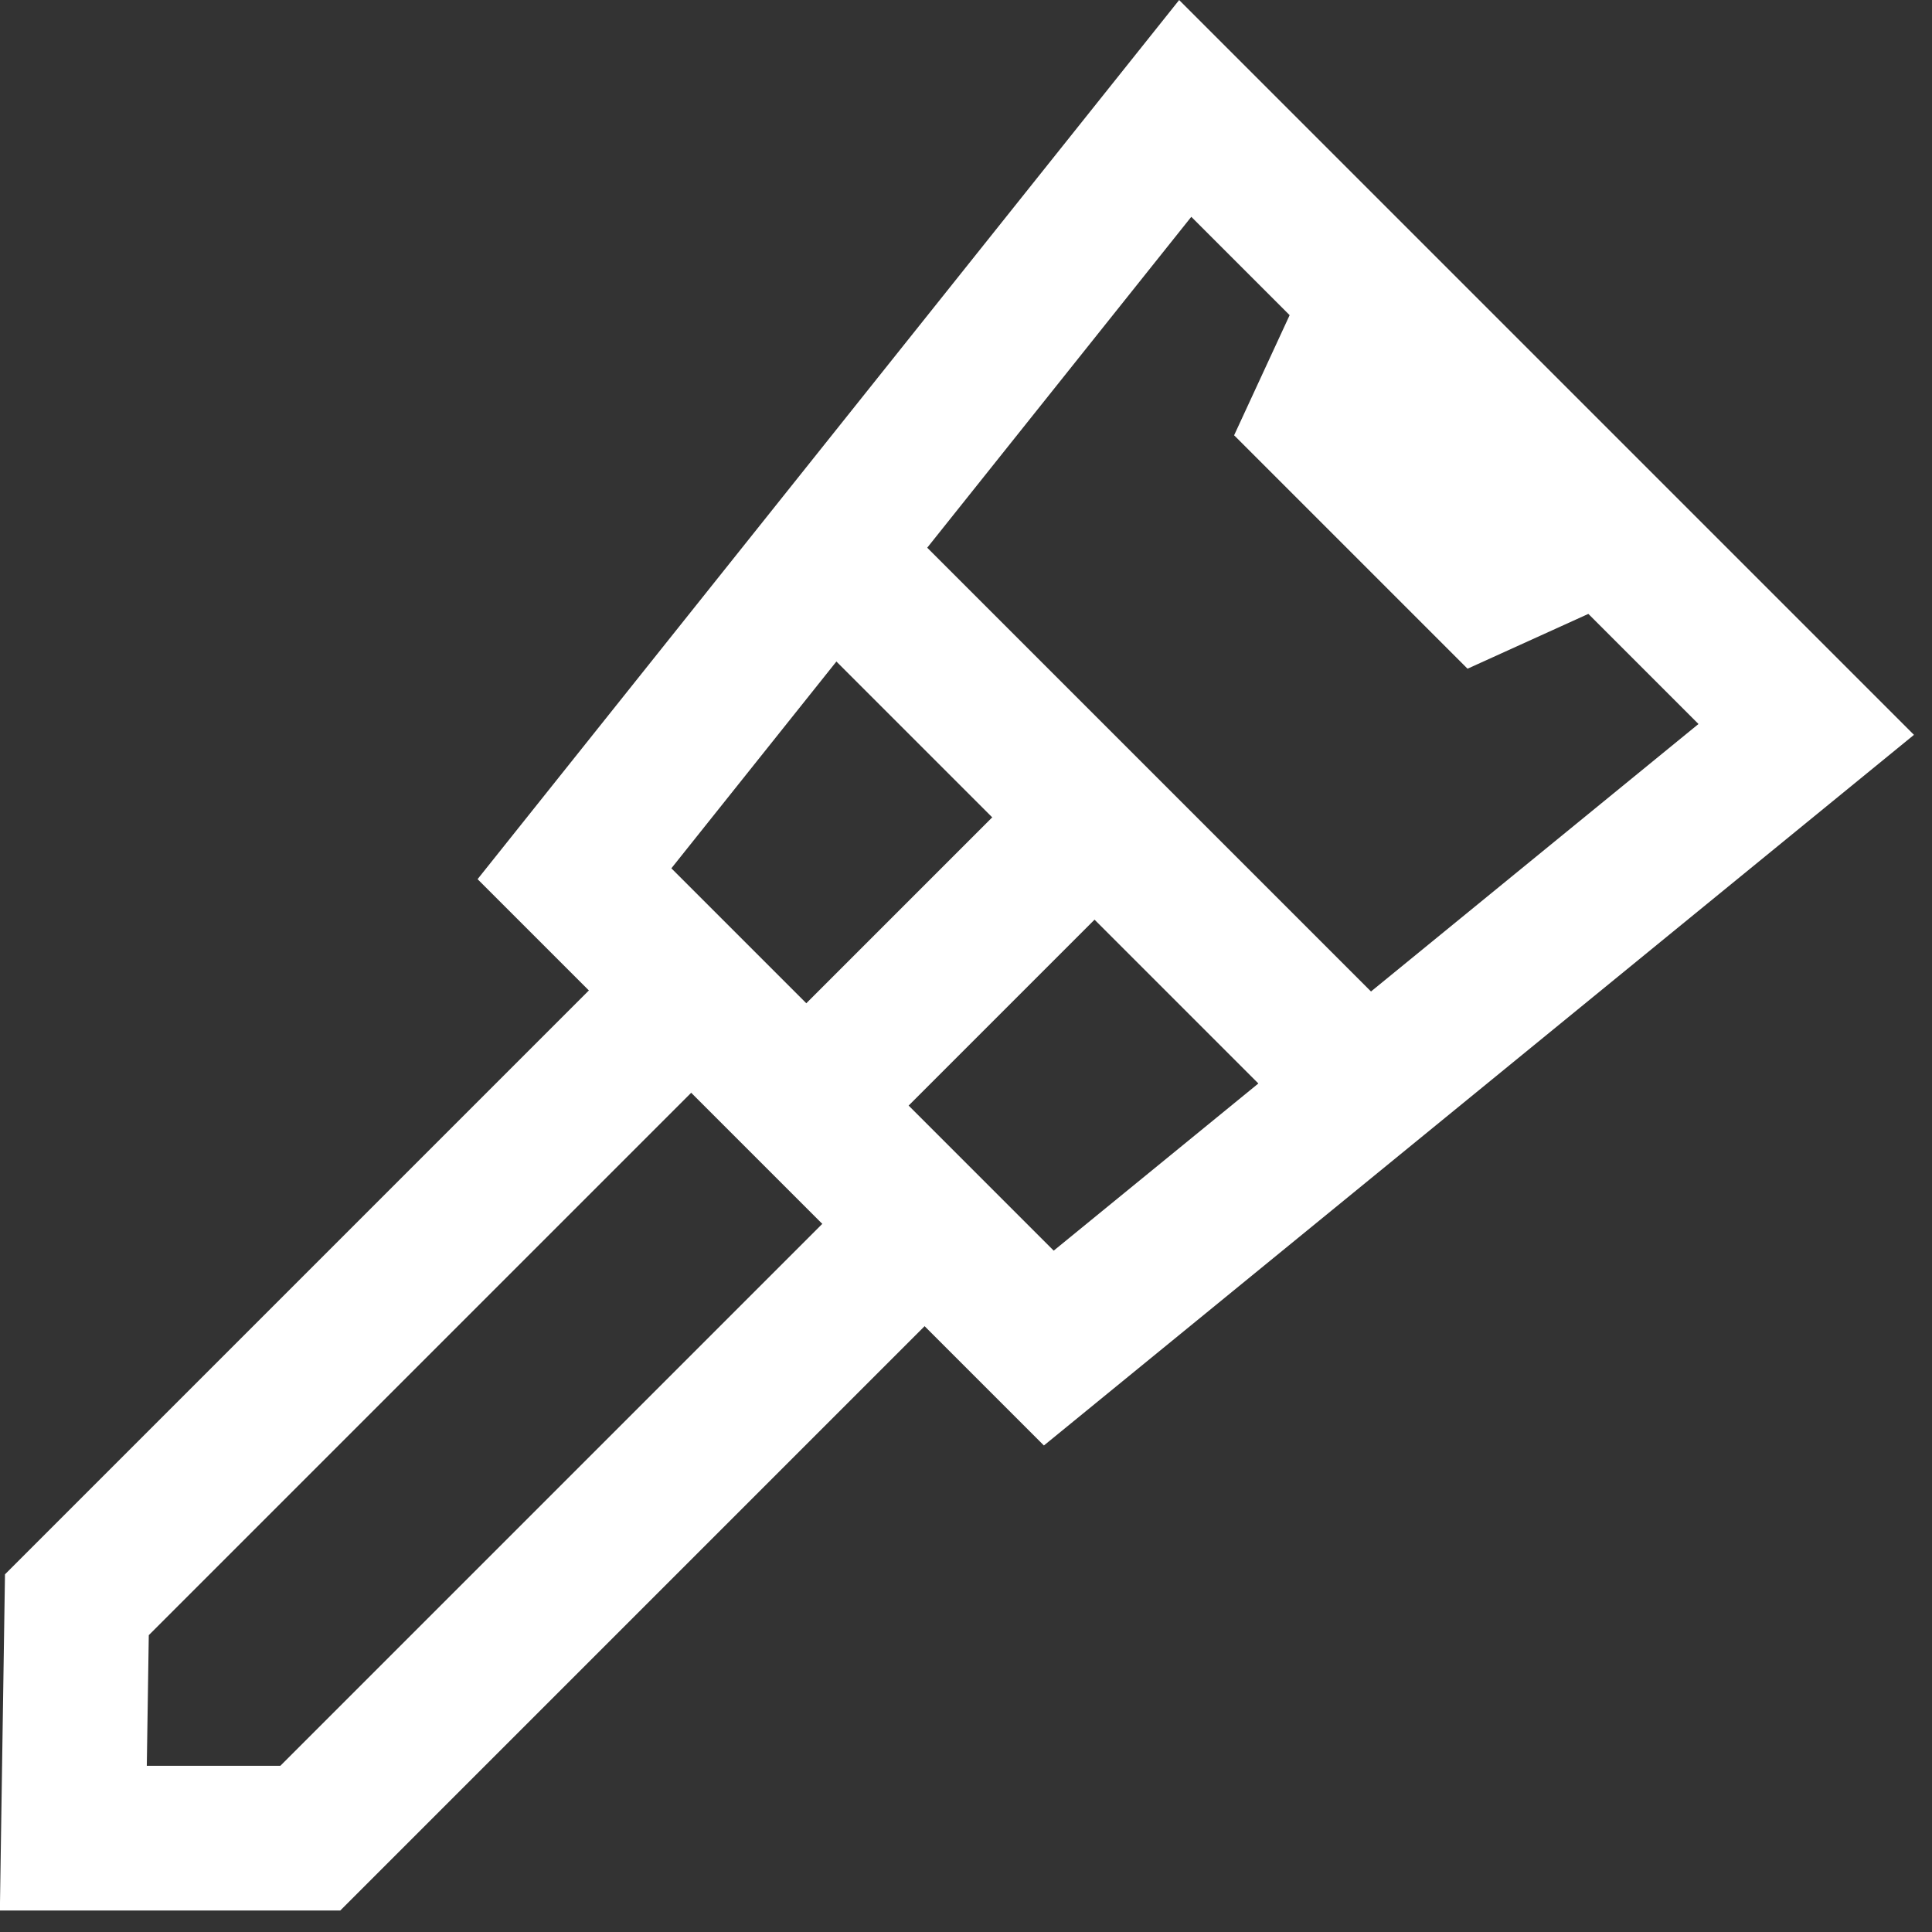 <svg width="49" height="49" viewBox="0 0 49 49" fill="none" xmlns="http://www.w3.org/2000/svg">
<rect x="0" y="0" width="49" height="49" fill="#333333" stroke="none"/>
<path d="M26.6 34.19L14.57 22.16L30.06 2.75L45.81 18.5L26.6 34.19Z" stroke="#fff" stroke-width="3.67" stroke-miterlimit="10"/>
<path d="M17.53 25.12L1.95 40.7L1.86 46.62H7.87L23.45 31.04" stroke="#fff" stroke-width="3.67" stroke-miterlimit="10"/>
<path d="M21.25 14.22L34.63 27.6" stroke="#fff" stroke-width="3.67" stroke-miterlimit="10"/>
<path d="M27.5 20.99L20.45 28.04" stroke="#fff" stroke-width="3.67" stroke-miterlimit="10"/>
<path d="M33.32 6.67L31.3 11.04L37.22 16.96L41.54 15L33.32 6.67Z" fill="#fff"/>
</svg>
